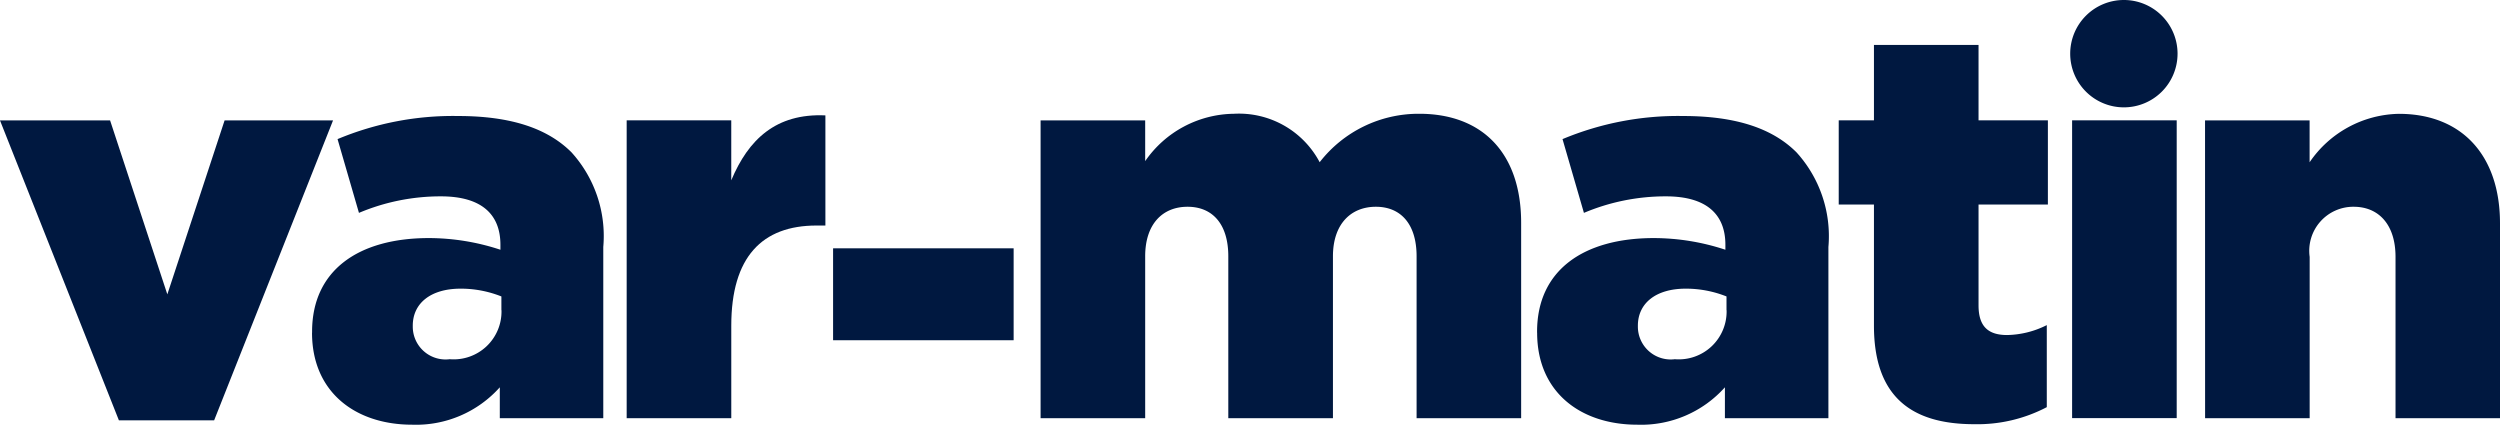 <svg id="vm" xmlns="http://www.w3.org/2000/svg" width="128.456" height="21.825" viewBox="0 0 128.456 21.825">
  <path id="Tracé_3696" data-name="Tracé 3696" d="M32.212,80.8h5.657l2.941,8.937L43.752,80.8h5.572L43.215,96.209H38.321Z" transform="translate(-32.212 -74.612)" fill="#001840"/>
  <path id="Tracé_3697" data-name="Tracé 3697" d="M48.248,91.71v-.056c0-3.168,2.4-4.809,6-4.809a11.747,11.747,0,0,1,3.677.6V87.19c0-1.583-.99-2.489-3.055-2.489a10.78,10.78,0,0,0-4.214.849l-1.1-3.79a15.372,15.372,0,0,1,6.194-1.187c2.743,0,4.61.65,5.826,1.866A6.4,6.4,0,0,1,63.21,87.3v8.8H57.893V94.512a5.772,5.772,0,0,1-4.5,1.922c-2.913,0-5.148-1.667-5.148-4.724m9.73-1.159v-.707a5.639,5.639,0,0,0-2.093-.4c-1.556,0-2.461.764-2.461,1.9V91.4a1.686,1.686,0,0,0,1.9,1.669,2.458,2.458,0,0,0,2.659-2.516Z" transform="translate(-32.212 -74.612)" fill="#001840"/>
  <path id="Tracé_3698" data-name="Tracé 3698" d="M64.412,80.795h5.374v3.083c.877-2.093,2.291-3.451,4.837-3.337V86.2H74.17c-2.8,0-4.383,1.613-4.383,5.148V96.1H64.412Z" transform="translate(-32.212 -74.612)" fill="#001840"/>
  <rect id="Rectangle_1146" data-name="Rectangle 1146" width="9.277" height="4.723" transform="translate(42.806 12.759)" fill="#001840"/>
  <path id="Tracé_3699" data-name="Tracé 3699" d="M85.68,80.8h5.374v2.091a5.618,5.618,0,0,1,4.554-2.433,4.694,4.694,0,0,1,4.412,2.489,6.433,6.433,0,0,1,5.119-2.489c3.253,0,5.233,2.036,5.233,5.6V96.1H105V87.782c0-1.669-.82-2.546-2.093-2.546s-2.205.877-2.205,2.546V96.1H95.325V87.782c0-1.669-.82-2.546-2.094-2.546s-2.177.877-2.177,2.546V96.1H85.68Z" transform="translate(-32.212 -74.612)" fill="#001840"/>
  <path id="Tracé_3700" data-name="Tracé 3700" d="M111.191,91.71v-.056c0-3.168,2.4-4.809,6-4.809a11.745,11.745,0,0,1,3.676.6V87.19c0-1.583-.99-2.489-3.054-2.489a10.782,10.782,0,0,0-4.215.849l-1.1-3.79a15.377,15.377,0,0,1,6.195-1.187c2.743,0,4.609.65,5.826,1.866a6.4,6.4,0,0,1,1.641,4.866V96.1h-5.318V94.512a5.774,5.774,0,0,1-4.5,1.922c-2.913,0-5.148-1.667-5.148-4.724m9.73-1.159v-.707a5.639,5.639,0,0,0-2.093-.4c-1.555,0-2.461.764-2.461,1.9V91.4a1.687,1.687,0,0,0,1.9,1.669,2.458,2.458,0,0,0,2.659-2.516Z" transform="translate(-32.212 -74.612)" fill="#001840"/>
  <path id="Tracé_3701" data-name="Tracé 3701" d="M128.5,91.345V85.123h-1.81V80.795h1.81V76.92h5.374v3.875h3.563v4.328h-3.563V90.3c0,1.074.481,1.527,1.47,1.527a4.717,4.717,0,0,0,2.037-.51v4.215a7.662,7.662,0,0,1-3.734.876c-3.224,0-5.147-1.414-5.147-5.062" transform="translate(-32.212 -74.612)" fill="#001840"/>
  <rect id="Rectangle_1147" data-name="Rectangle 1147" width="5.374" height="15.301" transform="translate(106.47 6.183)" fill="#001840"/>
  <path id="Tracé_3702" data-name="Tracé 3702" d="M145.512,80.8h5.373v2.15a5.674,5.674,0,0,1,4.583-2.489c3.252,0,5.2,2.149,5.2,5.626V96.1H155.3V87.81c0-1.669-.876-2.574-2.149-2.574a2.264,2.264,0,0,0-2.263,2.574V96.1h-5.373Z" transform="translate(-32.212 -74.612)" fill="#001840"/>
  <path id="Tracé_3703" data-name="Tracé 3703" d="M144.1,77.371a2.758,2.758,0,1,1-2.759-2.759h0a2.758,2.758,0,0,1,2.759,2.759Z" transform="translate(-32.212 -74.612)" fill="#001840"/>
</svg>
